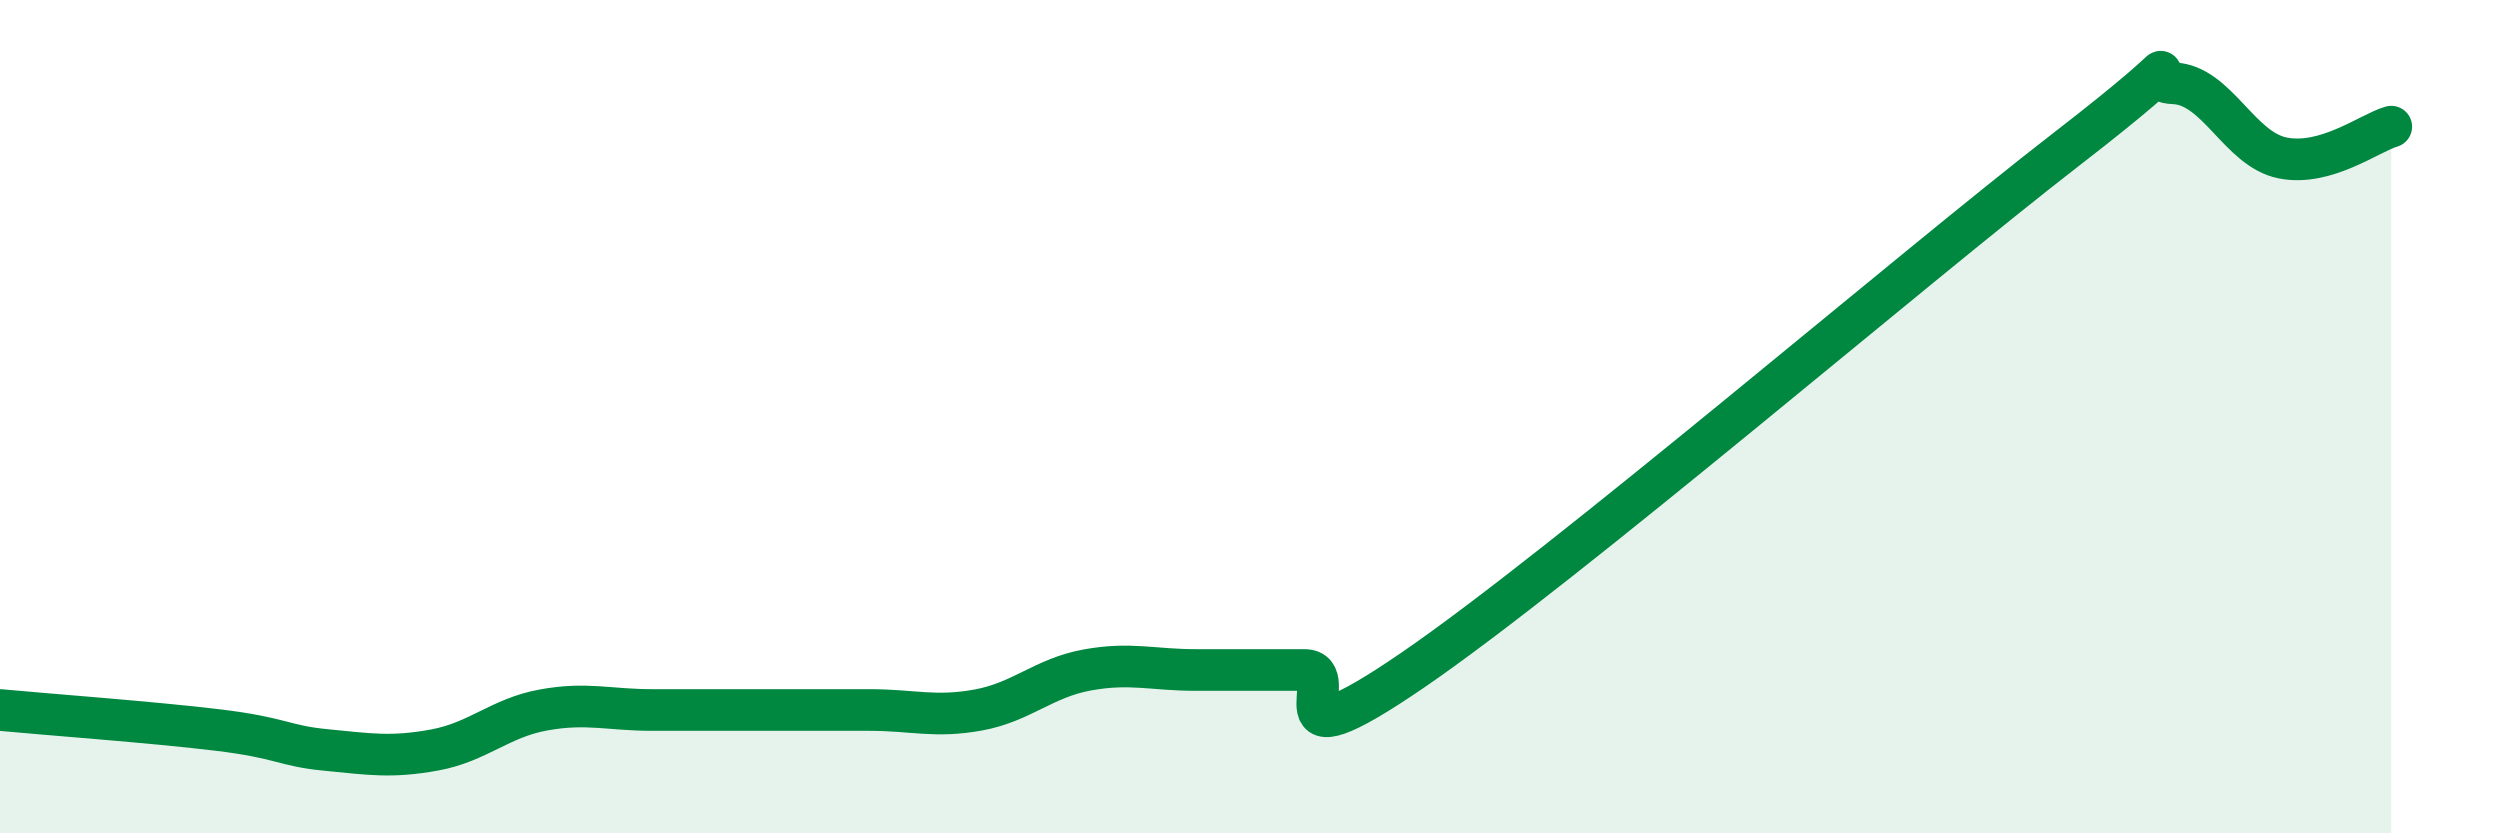
    <svg width="60" height="20" viewBox="0 0 60 20" xmlns="http://www.w3.org/2000/svg">
      <path
        d="M 0,17.04 C 1.04,17.14 3.65,17.33 5.22,17.52 C 6.79,17.71 6.79,17.9 7.83,18 C 8.87,18.1 9.39,18.19 10.43,18 C 11.47,17.81 12,17.23 13.04,17.04 C 14.08,16.85 14.61,17.04 15.65,17.04 C 16.69,17.04 17.22,17.04 18.26,17.04 C 19.3,17.04 19.83,17.04 20.87,17.04 C 21.91,17.04 22.44,17.23 23.48,17.04 C 24.52,16.85 25.05,16.27 26.09,16.08 C 27.13,15.89 27.66,16.08 28.7,16.08 C 29.74,16.08 30.26,16.08 31.3,16.08 C 32.34,16.08 30.26,18.58 33.91,16.08 C 37.56,13.58 45.92,6.42 49.57,3.6 C 53.22,0.78 51.13,1.96 52.17,2 C 53.21,2.04 53.74,3.58 54.78,3.79 C 55.82,4 56.87,3.19 57.39,3.04L57.39 20L0 20Z"
        fill="#008740"
        opacity="0.1"
        stroke-linecap="round"
        stroke-linejoin="round"
      />
      <path
        d="M 0,17.04 C 1.04,17.14 3.65,17.33 5.22,17.52 C 6.79,17.71 6.79,17.9 7.83,18 C 8.87,18.1 9.39,18.19 10.43,18 C 11.47,17.81 12,17.23 13.04,17.04 C 14.08,16.85 14.61,17.04 15.65,17.04 C 16.69,17.04 17.22,17.04 18.26,17.04 C 19.3,17.04 19.83,17.04 20.87,17.04 C 21.91,17.04 22.44,17.23 23.48,17.04 C 24.52,16.85 25.05,16.27 26.09,16.08 C 27.13,15.89 27.66,16.08 28.7,16.08 C 29.74,16.08 30.26,16.08 31.3,16.08 C 32.34,16.08 30.26,18.58 33.91,16.08 C 37.56,13.58 45.92,6.42 49.57,3.6 C 53.22,0.78 51.13,1.96 52.17,2 C 53.21,2.04 53.74,3.58 54.78,3.79 C 55.82,4 56.87,3.19 57.39,3.04"
        stroke="#008740"
        stroke-width="1"
        fill="none"
        stroke-linecap="round"
        stroke-linejoin="round"
      />
    </svg>
  